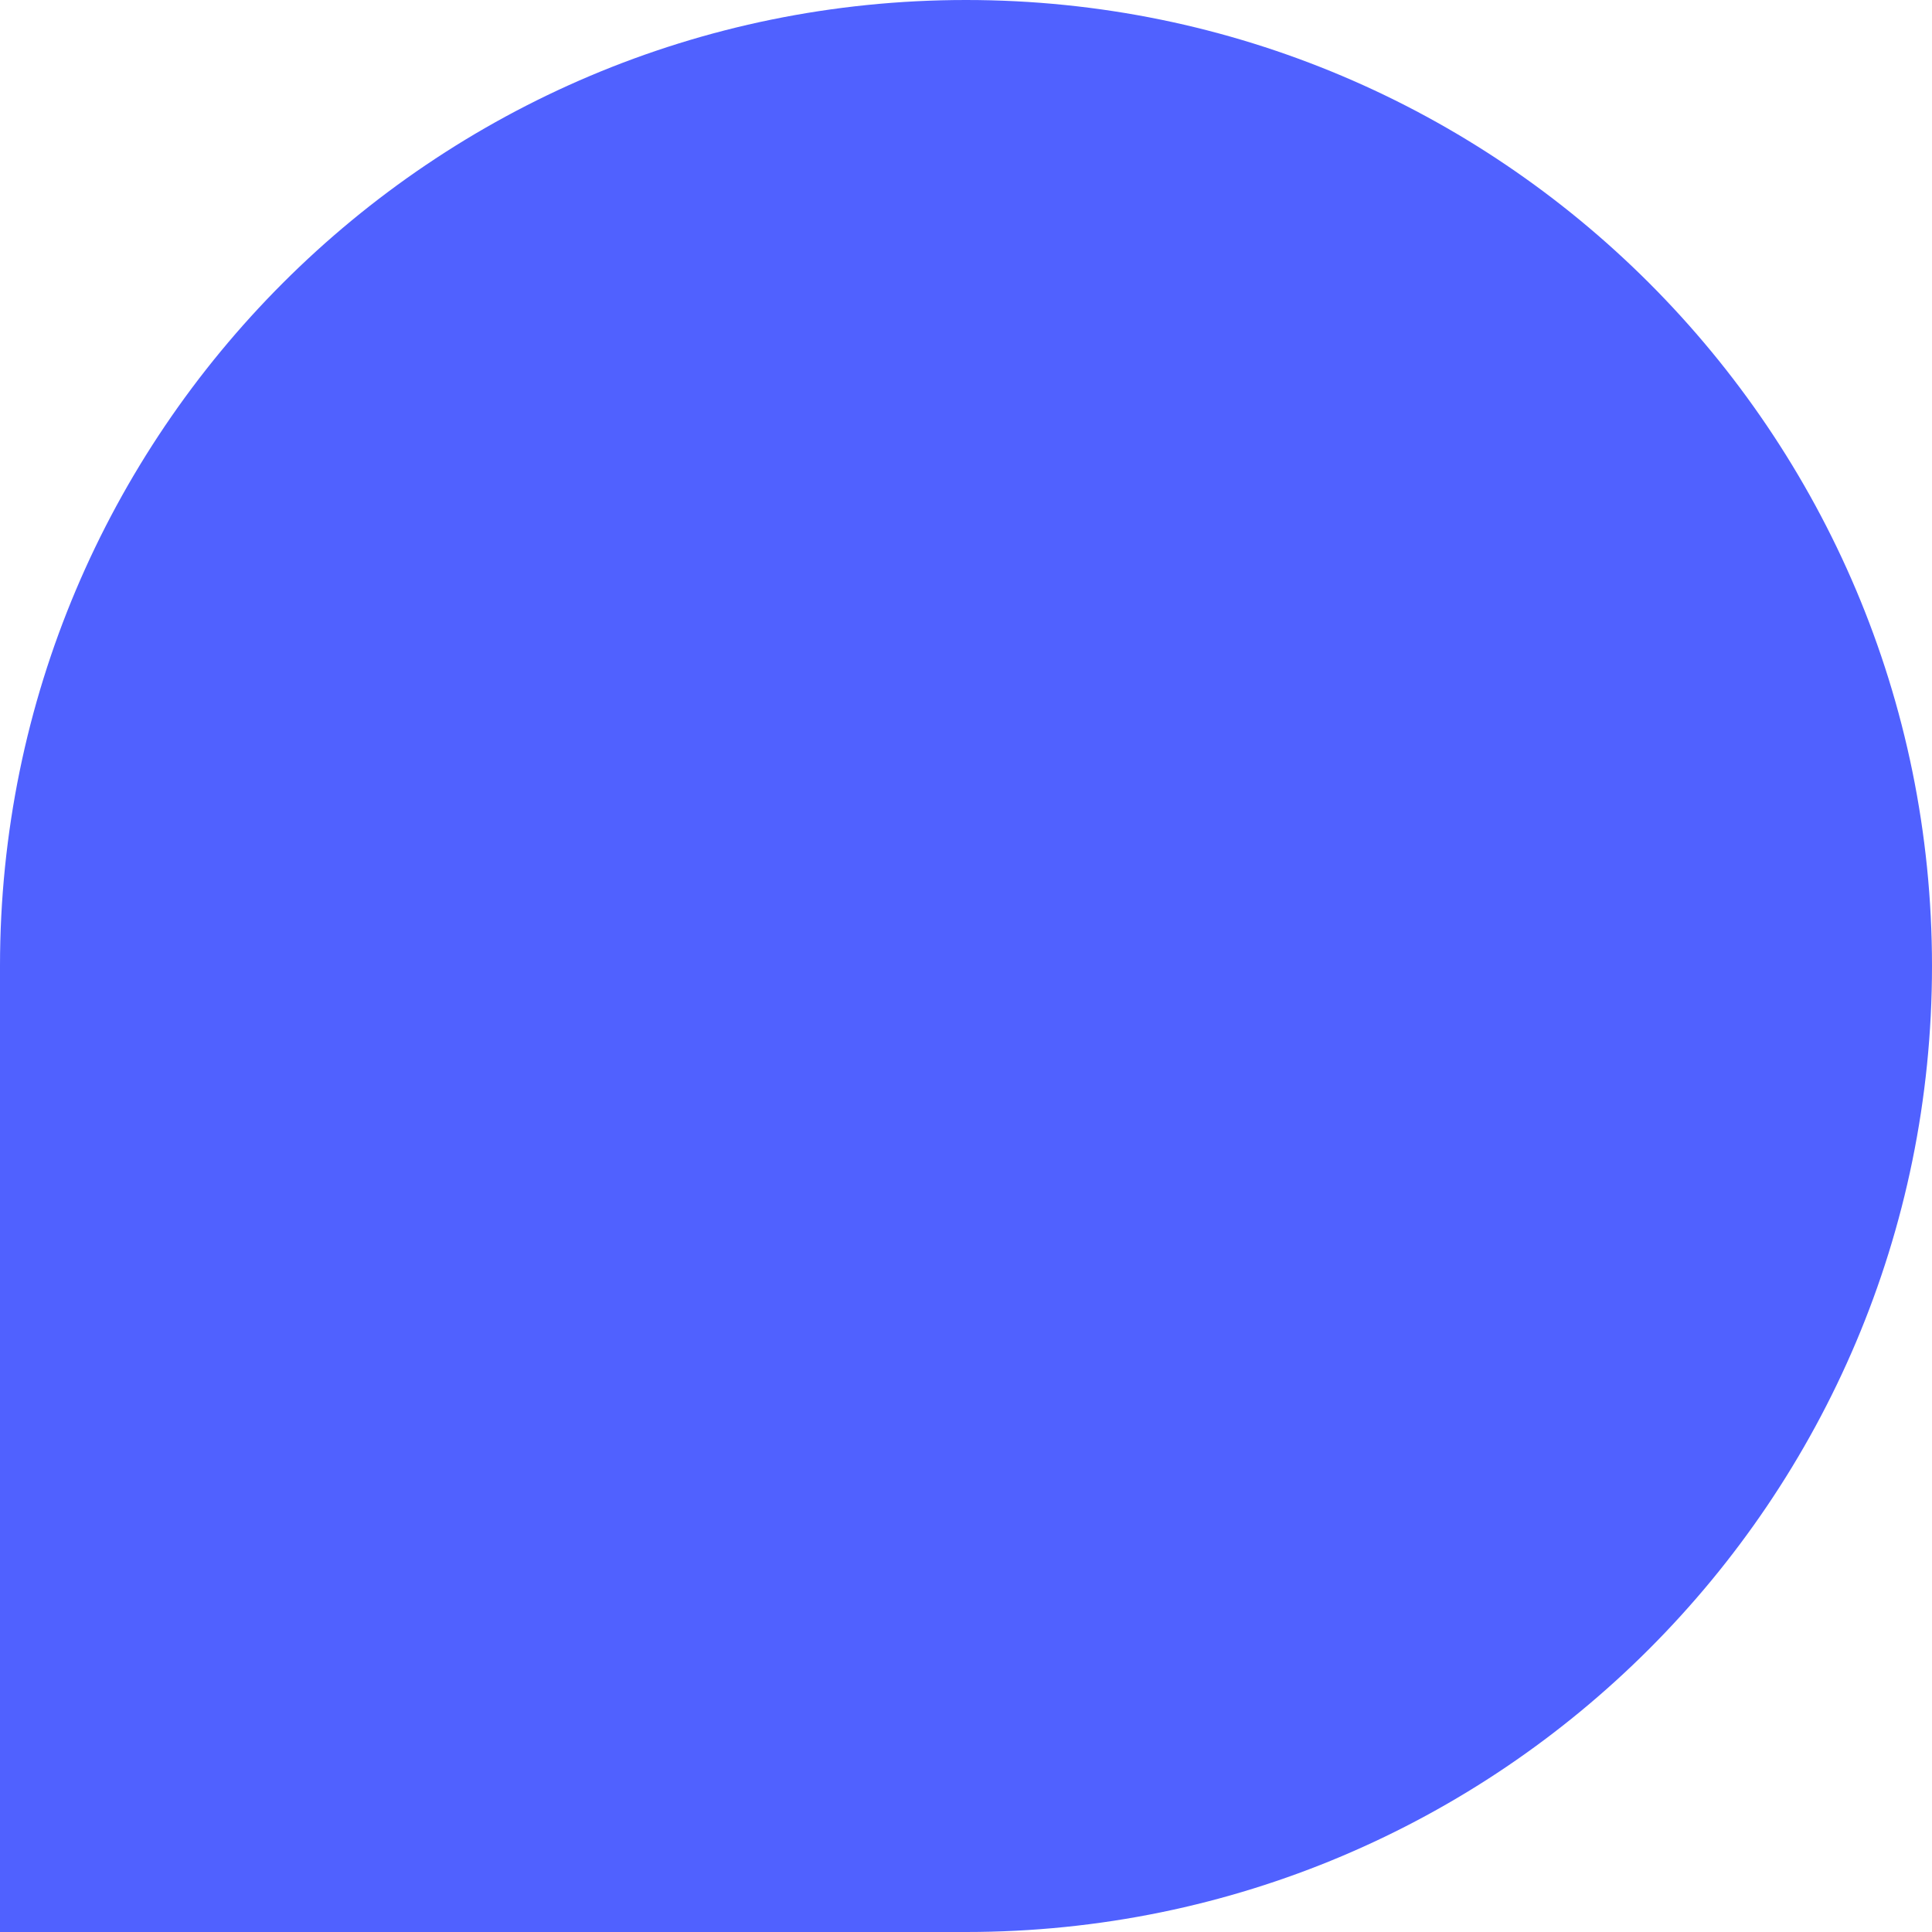 <?xml version="1.0" encoding="UTF-8"?> <svg xmlns="http://www.w3.org/2000/svg" width="1040" height="1040" viewBox="0 0 1040 1040" fill="none"> <path d="M0 1040L-6.20094e-06 520C-9.62562e-06 232.812 232.812 -2.77625e-06 520 -6.20094e-06C807.188 -9.62562e-06 1040 232.812 1040 520C1040 807.188 807.188 1040 520 1040L0 1040Z" fill="#5061FF"></path> </svg> 